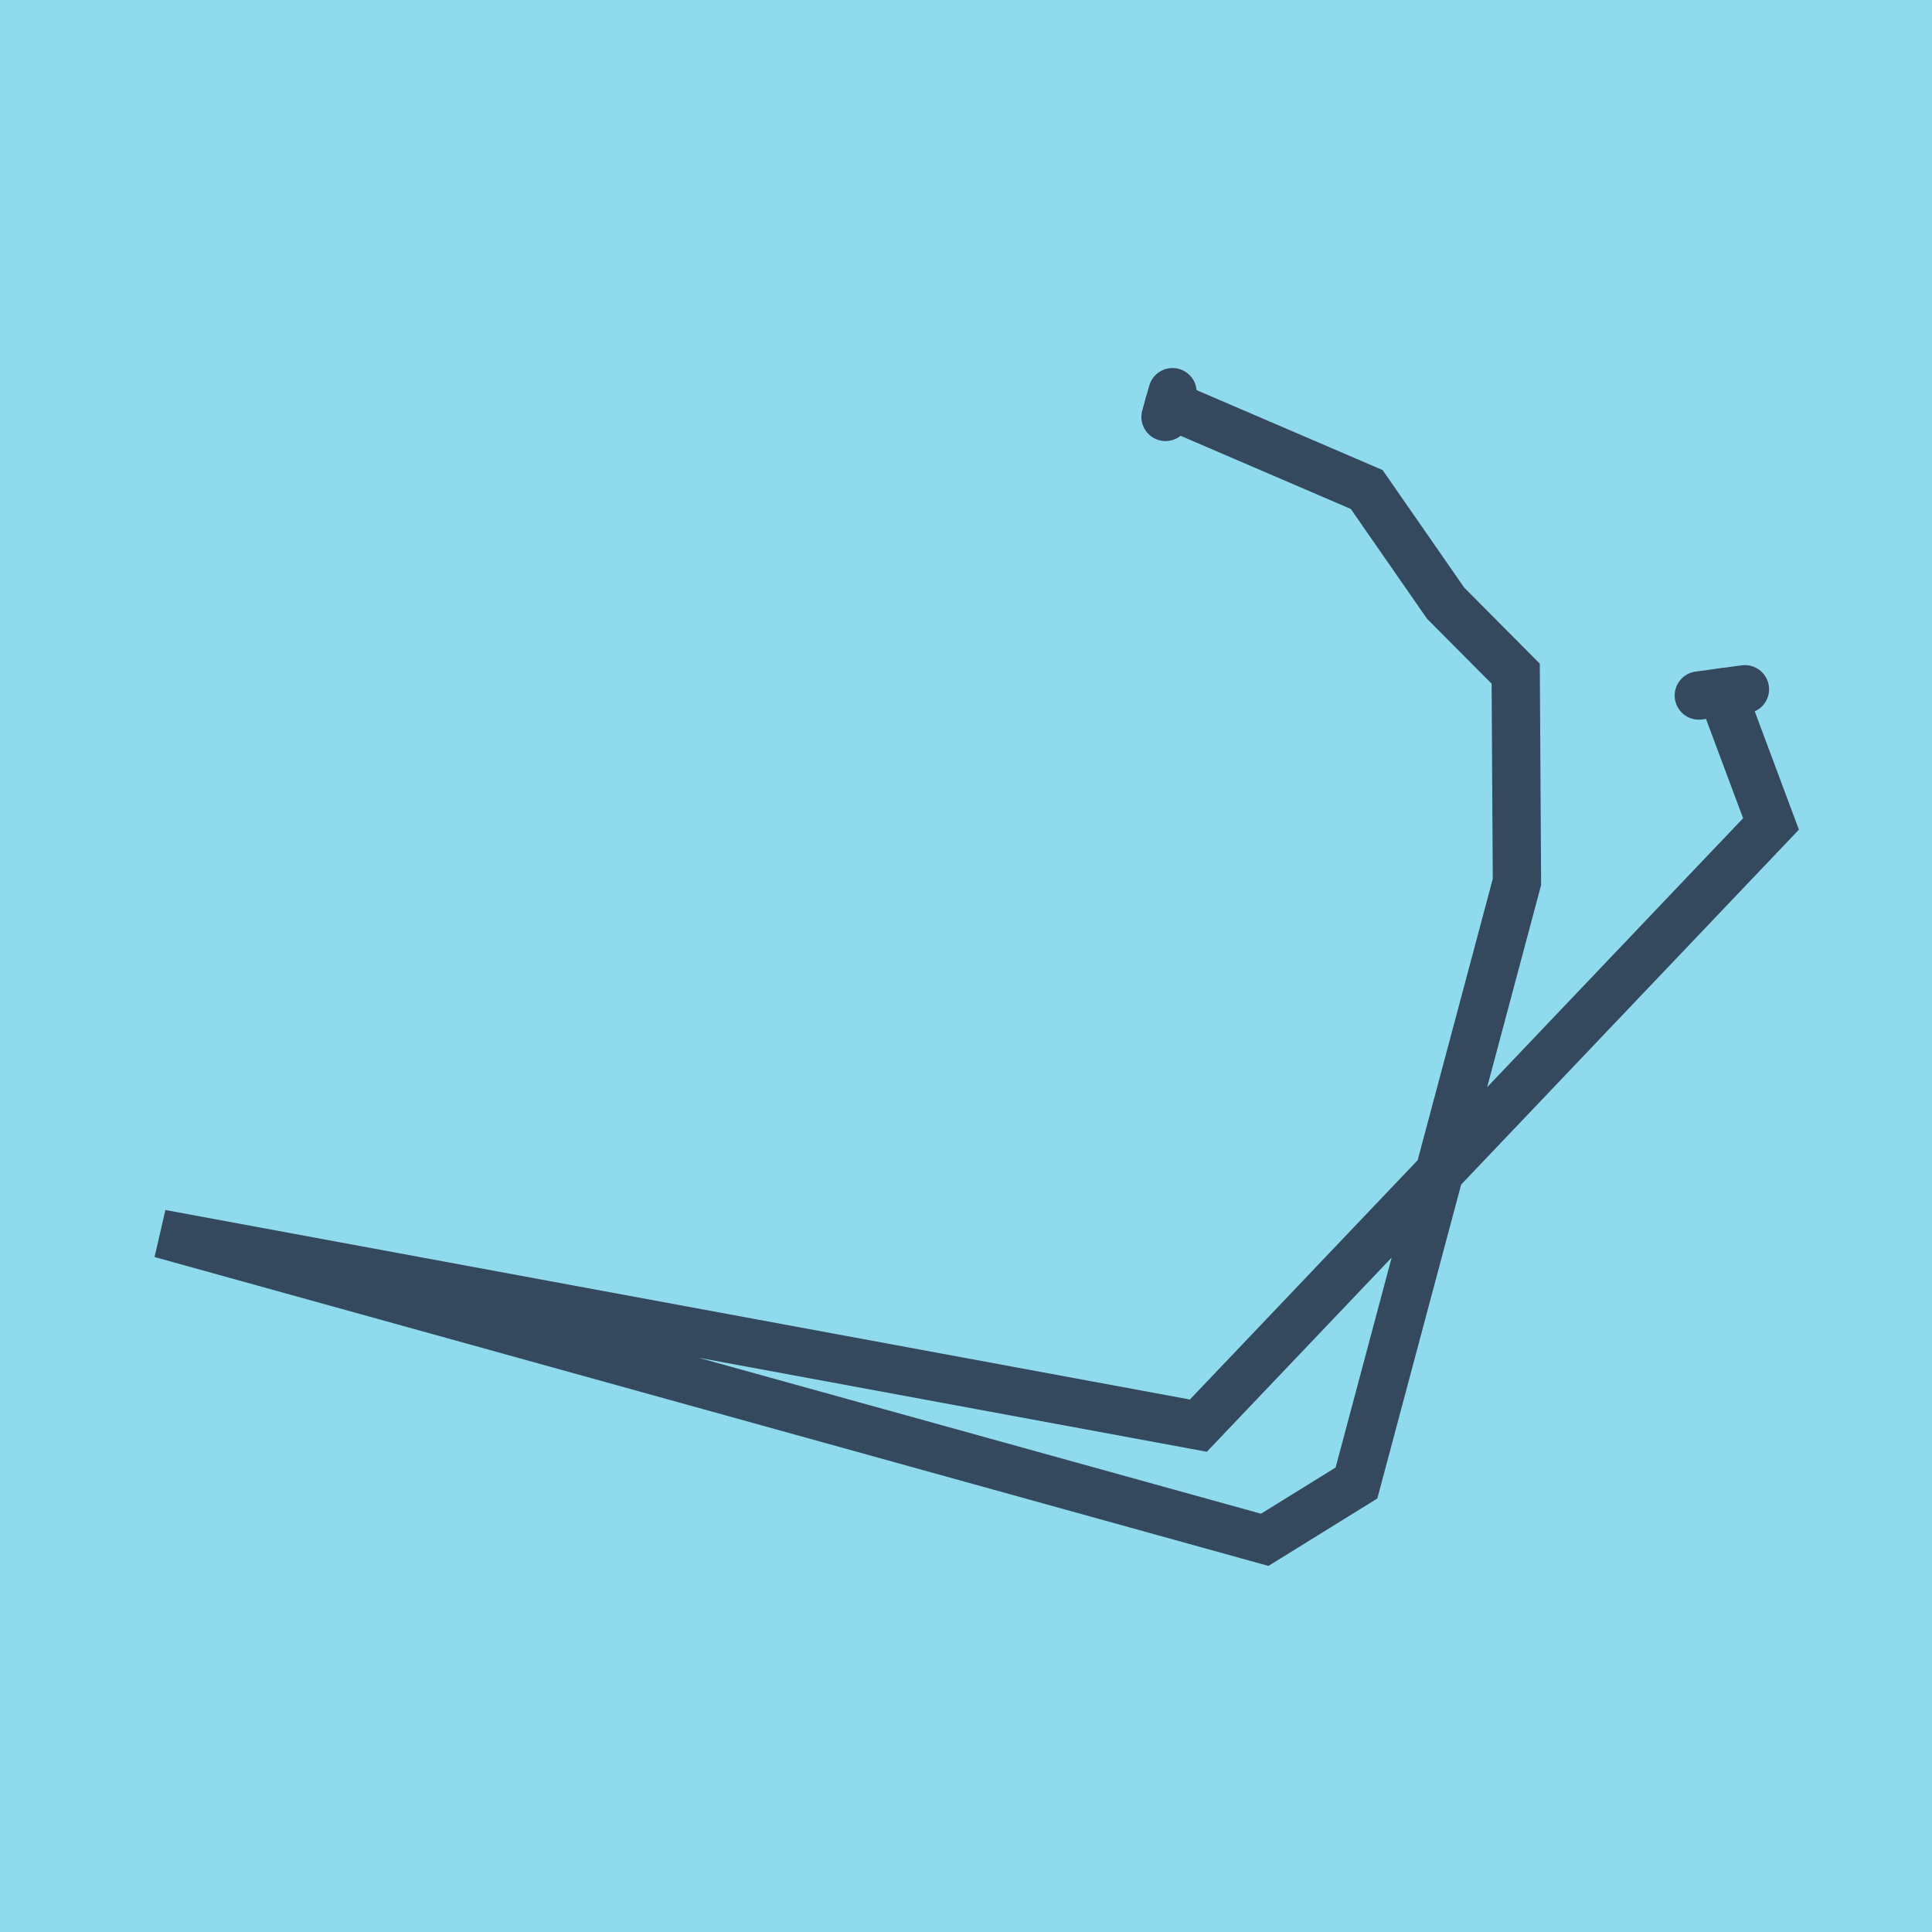 <?xml version="1.0" encoding="utf-8"?>
<!DOCTYPE svg PUBLIC "-//W3C//DTD SVG 1.1//EN" "http://www.w3.org/Graphics/SVG/1.1/DTD/svg11.dtd">
<svg xmlns="http://www.w3.org/2000/svg" xmlns:xlink="http://www.w3.org/1999/xlink" viewBox="-10 -10 120 120" preserveAspectRatio="xMidYMid meet">
	<path style="fill:#90daee" d="M-10-10h120v120H-10z"/>
			<polyline stroke-linecap="round" points="98.38,32.812 95.517,33.2 " style="fill:none;stroke:#34495e;stroke-width: 3px"/>
			<polyline stroke-linecap="round" points="62.393,15.895 62.826,14.359 " style="fill:none;stroke:#34495e;stroke-width: 3px"/>
			<polyline stroke-linecap="round" points="96.949,33.006 100,41.177 64.433,78.549 0,66.631 68.554,85.641 74.253,82.111 84.22,44.78 84.143,31.842 79.788,27.462 74.888,20.404 62.609,15.127 " style="fill:none;stroke:#34495e;stroke-width: 3px"/>
	</svg>
